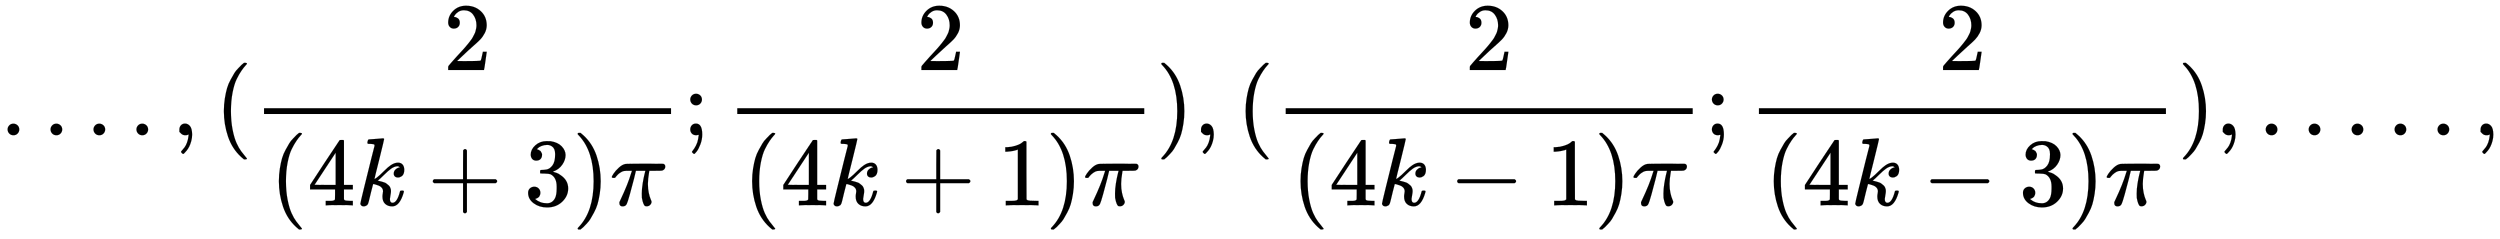 <svg xmlns:xlink="http://www.w3.org/1999/xlink" width="60.156ex" height="5.759ex" style="vertical-align: -2.505ex; background-color: white;" viewBox="0 -1401.3 25900.6 2479.7" role="img" focusable="false" xmlns="http://www.w3.org/2000/svg" aria-labelledby="MathJax-SVG-1-Title"><title id="MathJax-SVG-1-Title">....,({2 \over {(4k + 3)\pi }};{2 \over {(4k + 1)\pi }}),({2 \over {(4k - 1)\pi }};{2 \over {(4k - 3)\pi }}),.....,</title><defs aria-hidden="true"><path stroke-width="1" id="E1-MJMAIN-2E" d="M78 60Q78 84 95 102T138 120Q162 120 180 104T199 61Q199 36 182 18T139 0T96 17T78 60Z"></path><path stroke-width="1" id="E1-MJMAIN-2C" d="M78 35T78 60T94 103T137 121Q165 121 187 96T210 8Q210 -27 201 -60T180 -117T154 -158T130 -185T117 -194Q113 -194 104 -185T95 -172Q95 -168 106 -156T131 -126T157 -76T173 -3V9L172 8Q170 7 167 6T161 3T152 1T140 0Q113 0 96 17Z"></path><path stroke-width="1" id="E1-MJMAIN-28" d="M94 250Q94 319 104 381T127 488T164 576T202 643T244 695T277 729T302 750H315H319Q333 750 333 741Q333 738 316 720T275 667T226 581T184 443T167 250T184 58T225 -81T274 -167T316 -220T333 -241Q333 -250 318 -250H315H302L274 -226Q180 -141 137 -14T94 250Z"></path><path stroke-width="1" id="E1-MJMAIN-32" d="M109 429Q82 429 66 447T50 491Q50 562 103 614T235 666Q326 666 387 610T449 465Q449 422 429 383T381 315T301 241Q265 210 201 149L142 93L218 92Q375 92 385 97Q392 99 409 186V189H449V186Q448 183 436 95T421 3V0H50V19V31Q50 38 56 46T86 81Q115 113 136 137Q145 147 170 174T204 211T233 244T261 278T284 308T305 340T320 369T333 401T340 431T343 464Q343 527 309 573T212 619Q179 619 154 602T119 569T109 550Q109 549 114 549Q132 549 151 535T170 489Q170 464 154 447T109 429Z"></path><path stroke-width="1" id="E1-MJMAIN-34" d="M462 0Q444 3 333 3Q217 3 199 0H190V46H221Q241 46 248 46T265 48T279 53T286 61Q287 63 287 115V165H28V211L179 442Q332 674 334 675Q336 677 355 677H373L379 671V211H471V165H379V114Q379 73 379 66T385 54Q393 47 442 46H471V0H462ZM293 211V545L74 212L183 211H293Z"></path><path stroke-width="1" id="E1-MJMATHI-6B" d="M121 647Q121 657 125 670T137 683Q138 683 209 688T282 694Q294 694 294 686Q294 679 244 477Q194 279 194 272Q213 282 223 291Q247 309 292 354T362 415Q402 442 438 442Q468 442 485 423T503 369Q503 344 496 327T477 302T456 291T438 288Q418 288 406 299T394 328Q394 353 410 369T442 390L458 393Q446 405 434 405H430Q398 402 367 380T294 316T228 255Q230 254 243 252T267 246T293 238T320 224T342 206T359 180T365 147Q365 130 360 106T354 66Q354 26 381 26Q429 26 459 145Q461 153 479 153H483Q499 153 499 144Q499 139 496 130Q455 -11 378 -11Q333 -11 305 15T277 90Q277 108 280 121T283 145Q283 167 269 183T234 206T200 217T182 220H180Q168 178 159 139T145 81T136 44T129 20T122 7T111 -2Q98 -11 83 -11Q66 -11 57 -1T48 16Q48 26 85 176T158 471L195 616Q196 629 188 632T149 637H144Q134 637 131 637T124 640T121 647Z"></path><path stroke-width="1" id="E1-MJMAIN-2B" d="M56 237T56 250T70 270H369V420L370 570Q380 583 389 583Q402 583 409 568V270H707Q722 262 722 250T707 230H409V-68Q401 -82 391 -82H389H387Q375 -82 369 -68V230H70Q56 237 56 250Z"></path><path stroke-width="1" id="E1-MJMAIN-33" d="M127 463Q100 463 85 480T69 524Q69 579 117 622T233 665Q268 665 277 664Q351 652 390 611T430 522Q430 470 396 421T302 350L299 348Q299 347 308 345T337 336T375 315Q457 262 457 175Q457 96 395 37T238 -22Q158 -22 100 21T42 130Q42 158 60 175T105 193Q133 193 151 175T169 130Q169 119 166 110T159 94T148 82T136 74T126 70T118 67L114 66Q165 21 238 21Q293 21 321 74Q338 107 338 175V195Q338 290 274 322Q259 328 213 329L171 330L168 332Q166 335 166 348Q166 366 174 366Q202 366 232 371Q266 376 294 413T322 525V533Q322 590 287 612Q265 626 240 626Q208 626 181 615T143 592T132 580H135Q138 579 143 578T153 573T165 566T175 555T183 540T186 520Q186 498 172 481T127 463Z"></path><path stroke-width="1" id="E1-MJMAIN-29" d="M60 749L64 750Q69 750 74 750H86L114 726Q208 641 251 514T294 250Q294 182 284 119T261 12T224 -76T186 -143T145 -194T113 -227T90 -246Q87 -249 86 -250H74Q66 -250 63 -250T58 -247T55 -238Q56 -237 66 -225Q221 -64 221 250T66 725Q56 737 55 738Q55 746 60 749Z"></path><path stroke-width="1" id="E1-MJMATHI-3C0" d="M132 -11Q98 -11 98 22V33L111 61Q186 219 220 334L228 358H196Q158 358 142 355T103 336Q92 329 81 318T62 297T53 285Q51 284 38 284Q19 284 19 294Q19 300 38 329T93 391T164 429Q171 431 389 431Q549 431 553 430Q573 423 573 402Q573 371 541 360Q535 358 472 358H408L405 341Q393 269 393 222Q393 170 402 129T421 65T431 37Q431 20 417 5T381 -10Q370 -10 363 -7T347 17T331 77Q330 86 330 121Q330 170 339 226T357 318T367 358H269L268 354Q268 351 249 275T206 114T175 17Q164 -11 132 -11Z"></path><path stroke-width="1" id="E1-MJMAIN-3B" d="M78 370Q78 394 95 412T138 430Q162 430 180 414T199 371Q199 346 182 328T139 310T96 327T78 370ZM78 60Q78 85 94 103T137 121Q202 121 202 8Q202 -44 183 -94T144 -169T118 -194Q115 -194 106 -186T95 -174Q94 -171 107 -155T137 -107T160 -38Q161 -32 162 -22T165 -4T165 4Q165 5 161 4T142 0Q110 0 94 18T78 60Z"></path><path stroke-width="1" id="E1-MJMAIN-31" d="M213 578L200 573Q186 568 160 563T102 556H83V602H102Q149 604 189 617T245 641T273 663Q275 666 285 666Q294 666 302 660V361L303 61Q310 54 315 52T339 48T401 46H427V0H416Q395 3 257 3Q121 3 100 0H88V46H114Q136 46 152 46T177 47T193 50T201 52T207 57T213 61V578Z"></path><path stroke-width="1" id="E1-MJMAIN-2212" d="M84 237T84 250T98 270H679Q694 262 694 250T679 230H98Q84 237 84 250Z"></path></defs><g stroke="currentColor" fill="currentColor" stroke-width="0" transform="matrix(1 0 0 -1 0 0)" aria-hidden="true"><use href="#E1-MJMAIN-2E" x="0" y="0"></use><use href="#E1-MJMAIN-2E" x="445" y="0"></use><use href="#E1-MJMAIN-2E" x="890" y="0"></use><use href="#E1-MJMAIN-2E" x="1335" y="0"></use><use href="#E1-MJMAIN-2C" x="1780" y="0"></use><use href="#E1-MJMAIN-28" x="2225" y="0"></use><g transform="translate(2615,0)"><g transform="translate(120,0)"><rect stroke="none" width="4217" height="60" x="0" y="220"></rect><use href="#E1-MJMAIN-32" x="1858" y="676"></use><g transform="translate(60,-726)"><use href="#E1-MJMAIN-28" x="0" y="0"></use><use href="#E1-MJMAIN-34" x="389" y="0"></use><use href="#E1-MJMATHI-6B" x="890" y="0"></use><use href="#E1-MJMAIN-2B" x="1633" y="0"></use><use href="#E1-MJMAIN-33" x="2634" y="0"></use><use href="#E1-MJMAIN-29" x="3134" y="0"></use><use href="#E1-MJMATHI-3C0" x="3524" y="0"></use></g></g></g><use href="#E1-MJMAIN-3B" x="7073" y="0"></use><g transform="translate(7518,0)"><g transform="translate(120,0)"><rect stroke="none" width="4217" height="60" x="0" y="220"></rect><use href="#E1-MJMAIN-32" x="1858" y="676"></use><g transform="translate(60,-726)"><use href="#E1-MJMAIN-28" x="0" y="0"></use><use href="#E1-MJMAIN-34" x="389" y="0"></use><use href="#E1-MJMATHI-6B" x="890" y="0"></use><use href="#E1-MJMAIN-2B" x="1633" y="0"></use><use href="#E1-MJMAIN-31" x="2634" y="0"></use><use href="#E1-MJMAIN-29" x="3134" y="0"></use><use href="#E1-MJMATHI-3C0" x="3524" y="0"></use></g></g></g><use href="#E1-MJMAIN-29" x="11976" y="0"></use><use href="#E1-MJMAIN-2C" x="12365" y="0"></use><use href="#E1-MJMAIN-28" x="12811" y="0"></use><g transform="translate(13200,0)"><g transform="translate(120,0)"><rect stroke="none" width="4217" height="60" x="0" y="220"></rect><use href="#E1-MJMAIN-32" x="1858" y="676"></use><g transform="translate(60,-726)"><use href="#E1-MJMAIN-28" x="0" y="0"></use><use href="#E1-MJMAIN-34" x="389" y="0"></use><use href="#E1-MJMATHI-6B" x="890" y="0"></use><use href="#E1-MJMAIN-2212" x="1633" y="0"></use><use href="#E1-MJMAIN-31" x="2634" y="0"></use><use href="#E1-MJMAIN-29" x="3134" y="0"></use><use href="#E1-MJMATHI-3C0" x="3524" y="0"></use></g></g></g><use href="#E1-MJMAIN-3B" x="17658" y="0"></use><g transform="translate(18103,0)"><g transform="translate(120,0)"><rect stroke="none" width="4217" height="60" x="0" y="220"></rect><use href="#E1-MJMAIN-32" x="1858" y="676"></use><g transform="translate(60,-726)"><use href="#E1-MJMAIN-28" x="0" y="0"></use><use href="#E1-MJMAIN-34" x="389" y="0"></use><use href="#E1-MJMATHI-6B" x="890" y="0"></use><use href="#E1-MJMAIN-2212" x="1633" y="0"></use><use href="#E1-MJMAIN-33" x="2634" y="0"></use><use href="#E1-MJMAIN-29" x="3134" y="0"></use><use href="#E1-MJMATHI-3C0" x="3524" y="0"></use></g></g></g><use href="#E1-MJMAIN-29" x="22561" y="0"></use><use href="#E1-MJMAIN-2C" x="22951" y="0"></use><use href="#E1-MJMAIN-2E" x="23396" y="0"></use><use href="#E1-MJMAIN-2E" x="23841" y="0"></use><use href="#E1-MJMAIN-2E" x="24286" y="0"></use><use href="#E1-MJMAIN-2E" x="24731" y="0"></use><use href="#E1-MJMAIN-2E" x="25176" y="0"></use><use href="#E1-MJMAIN-2C" x="25622" y="0"></use></g></svg>